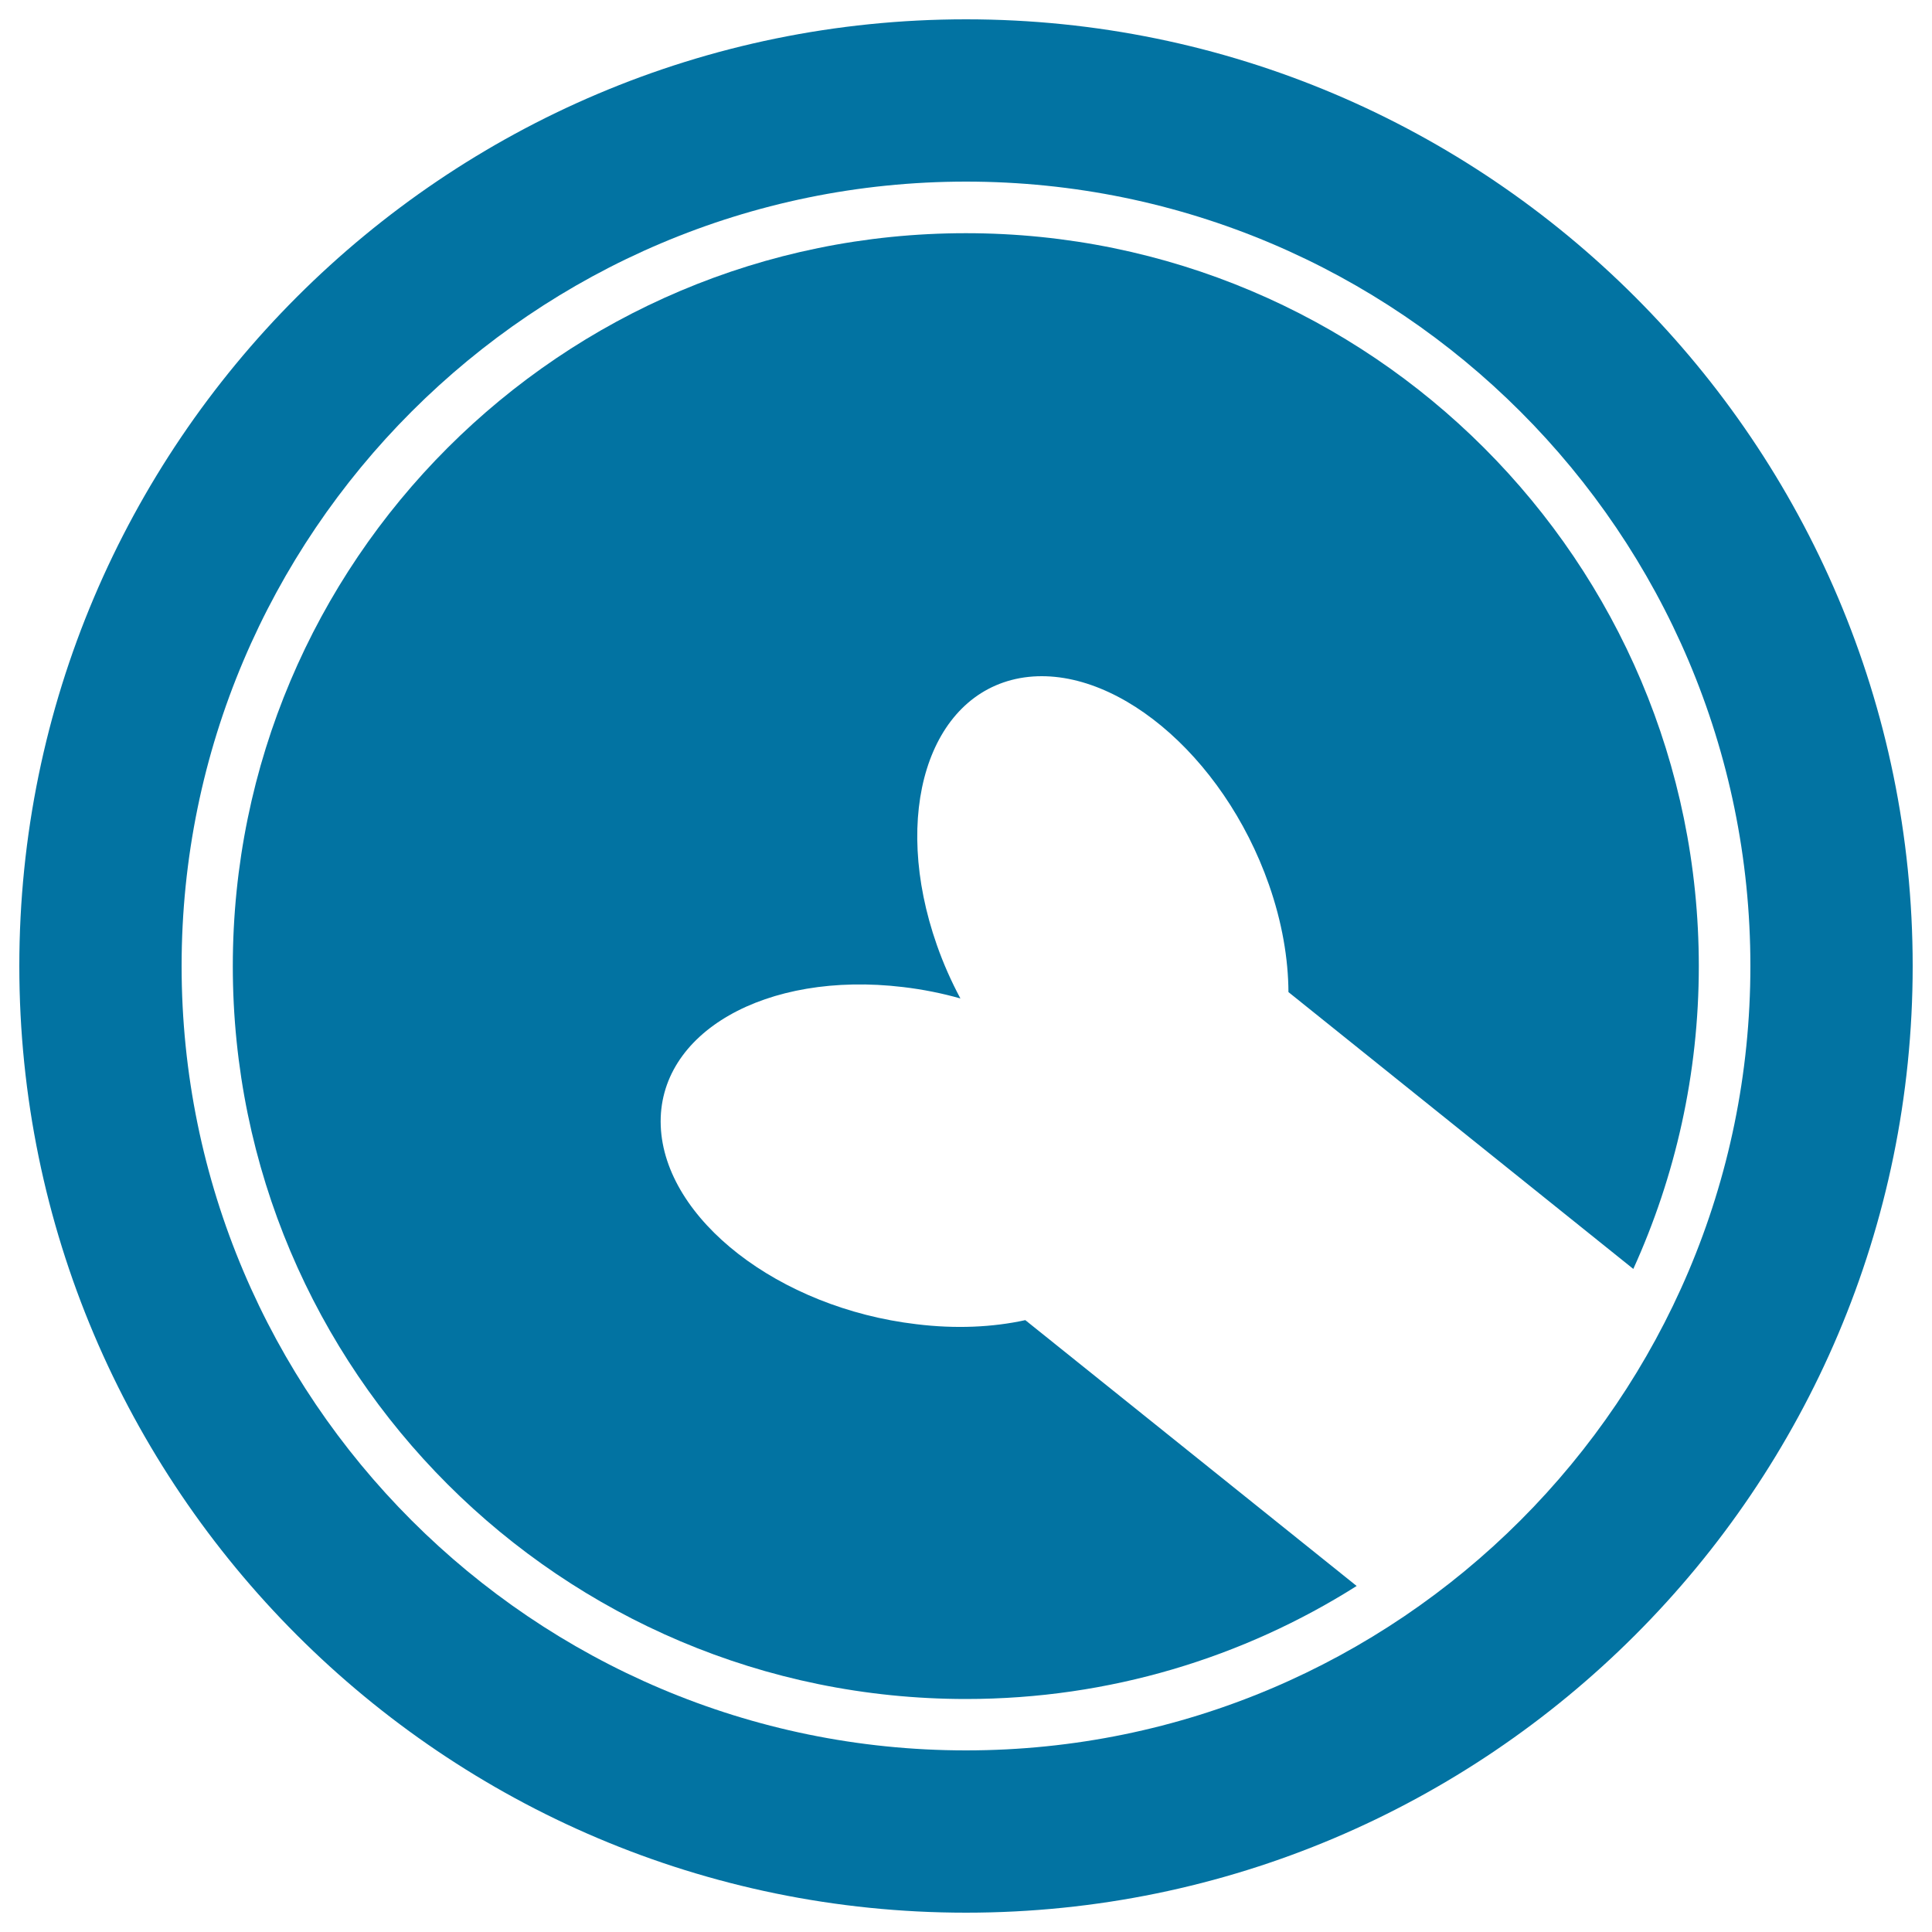 <svg xmlns="http://www.w3.org/2000/svg" viewBox="0 0 1000 1000" style="fill:#0273a2">
<title>Pet Hotel Circular Sign With A Bone Part SVG icon</title>
<g><g><path d="M500,990c270.2,0,490-219.8,490-490c0-270.2-219.8-490-490-490C229.8,10,10,229.8,10,500C10,770.2,229.8,990,500,990z M500,94c223.9,0,406,182.1,406,406c0,223.9-182.1,406-406,406C276.1,906,94,723.9,94,500C94,276.1,276.1,94,500,94z"/><path d="M500,879.4c74.3,0,143.7-21.5,202.2-58.5L530.7,683.3c-16.9,3.7-36.1,4.6-56.4,2.1C403.1,677,343.9,631,342,582.8c-1.9-48.2,54.3-80.4,125.4-71.9c10.2,1.2,20.2,3.2,29.7,5.9c-4.7-8.8-8.8-18-12.2-27.7c-23.7-67.6-4.4-129.4,43-138.1c47.5-8.6,105.2,39.2,128.9,106.9c6.8,19.4,10,38.3,10.1,55.6l178.5,143.3c21.7-47.8,33.9-100.8,33.9-156.7c0-209.5-169.9-379.4-379.4-379.4c-209.5,0-379.4,169.9-379.4,379.4C120.5,709.5,290.5,879.4,500,879.4z"/></g></g>
</svg>
